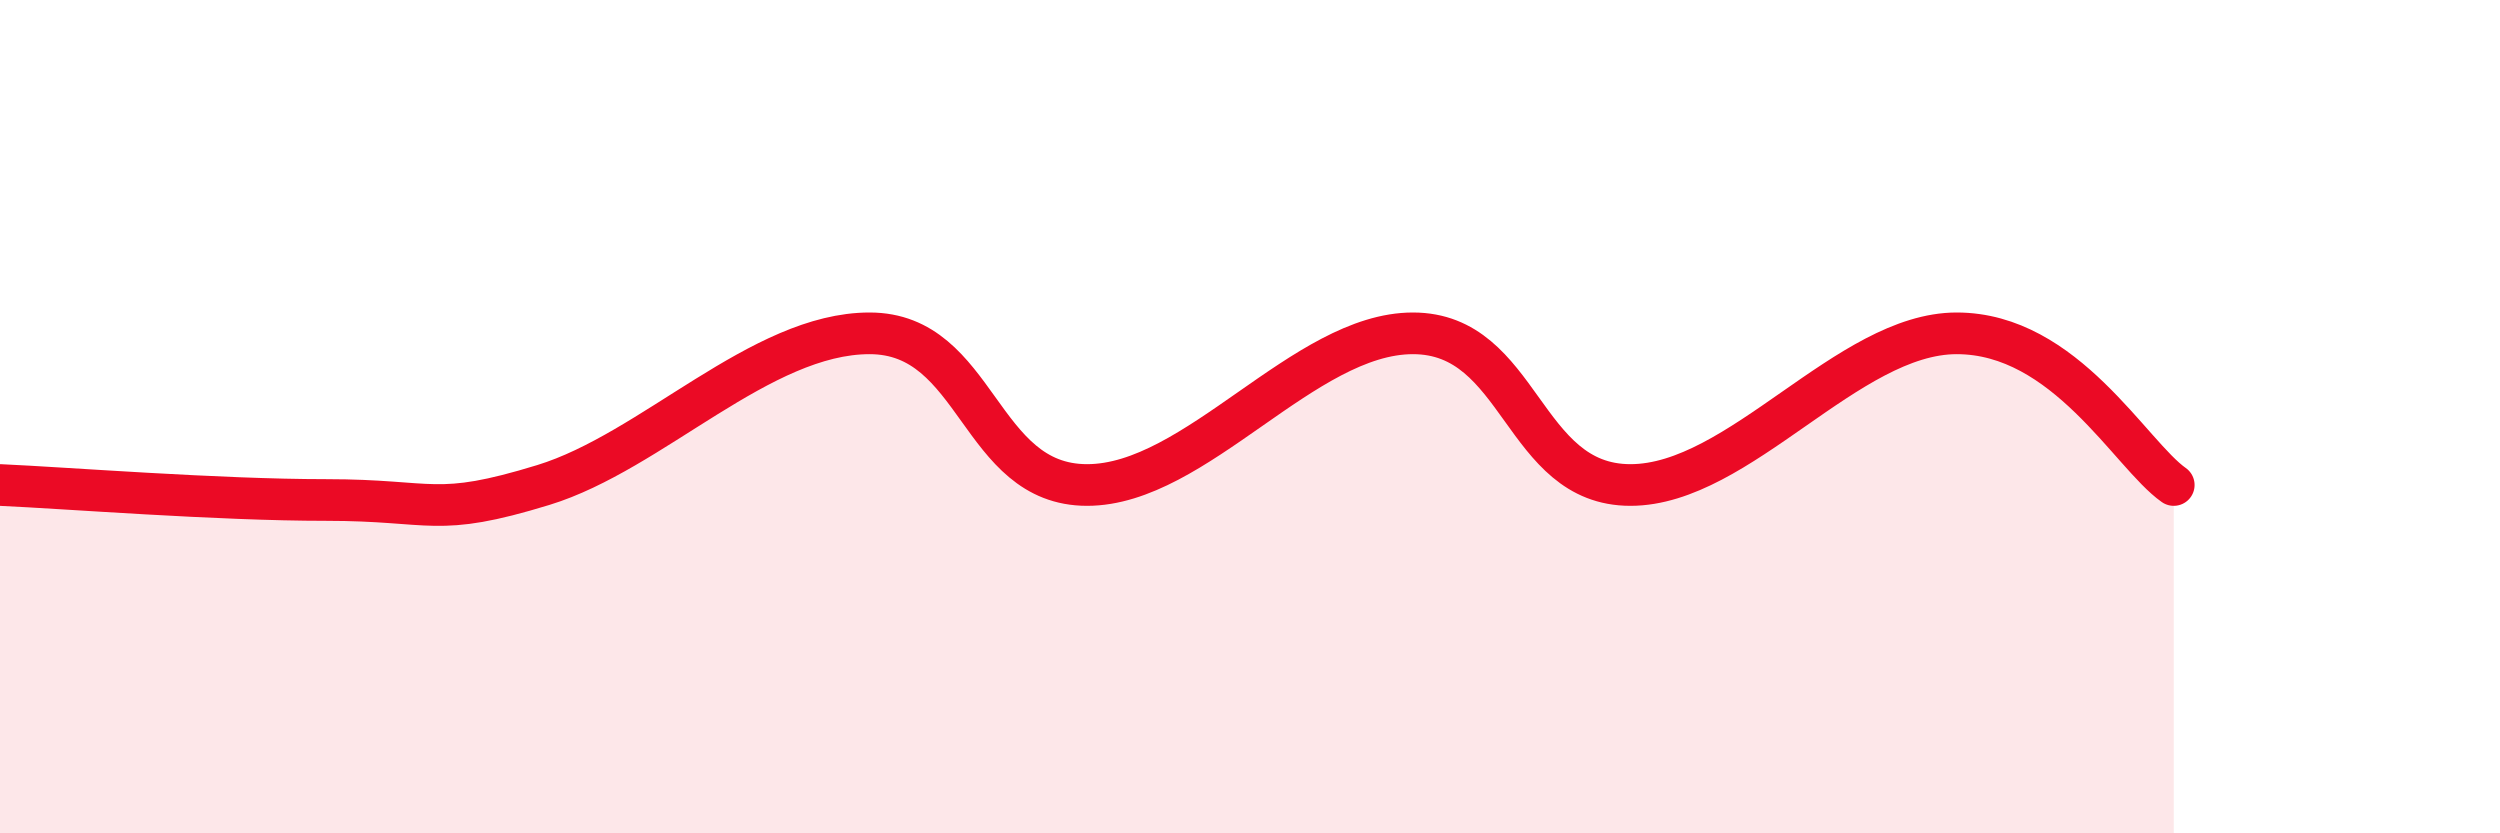 
    <svg width="60" height="20" viewBox="0 0 60 20" xmlns="http://www.w3.org/2000/svg">
      <path
        d="M 0,11.64 C 1.57,11.71 5.22,12 7.83,12 C 10.44,12 10.43,12.44 13.04,11.64 C 15.65,10.84 18.26,8 20.87,8 C 23.48,8 23.48,11.64 26.09,11.64 C 28.7,11.64 31.3,8 33.91,8 C 36.52,8 36.52,11.64 39.13,11.64 C 41.74,11.64 44.35,8 46.96,8 C 49.57,8 51.13,10.91 52.17,11.64L52.17 20L0 20Z"
        fill="#EB0A25"
        opacity="0.1"
        stroke-linecap="round"
        stroke-linejoin="round"
      />
      <path
        d="M 0,11.64 C 1.57,11.71 5.22,12 7.83,12 C 10.44,12 10.43,12.44 13.04,11.64 C 15.65,10.84 18.26,8 20.87,8 C 23.48,8 23.48,11.64 26.09,11.64 C 28.7,11.64 31.3,8 33.91,8 C 36.52,8 36.52,11.64 39.13,11.64 C 41.74,11.64 44.35,8 46.96,8 C 49.57,8 51.13,10.91 52.17,11.64"
        stroke="#EB0A25"
        stroke-width="1"
        fill="none"
        stroke-linecap="round"
        stroke-linejoin="round"
      />
    </svg>
  